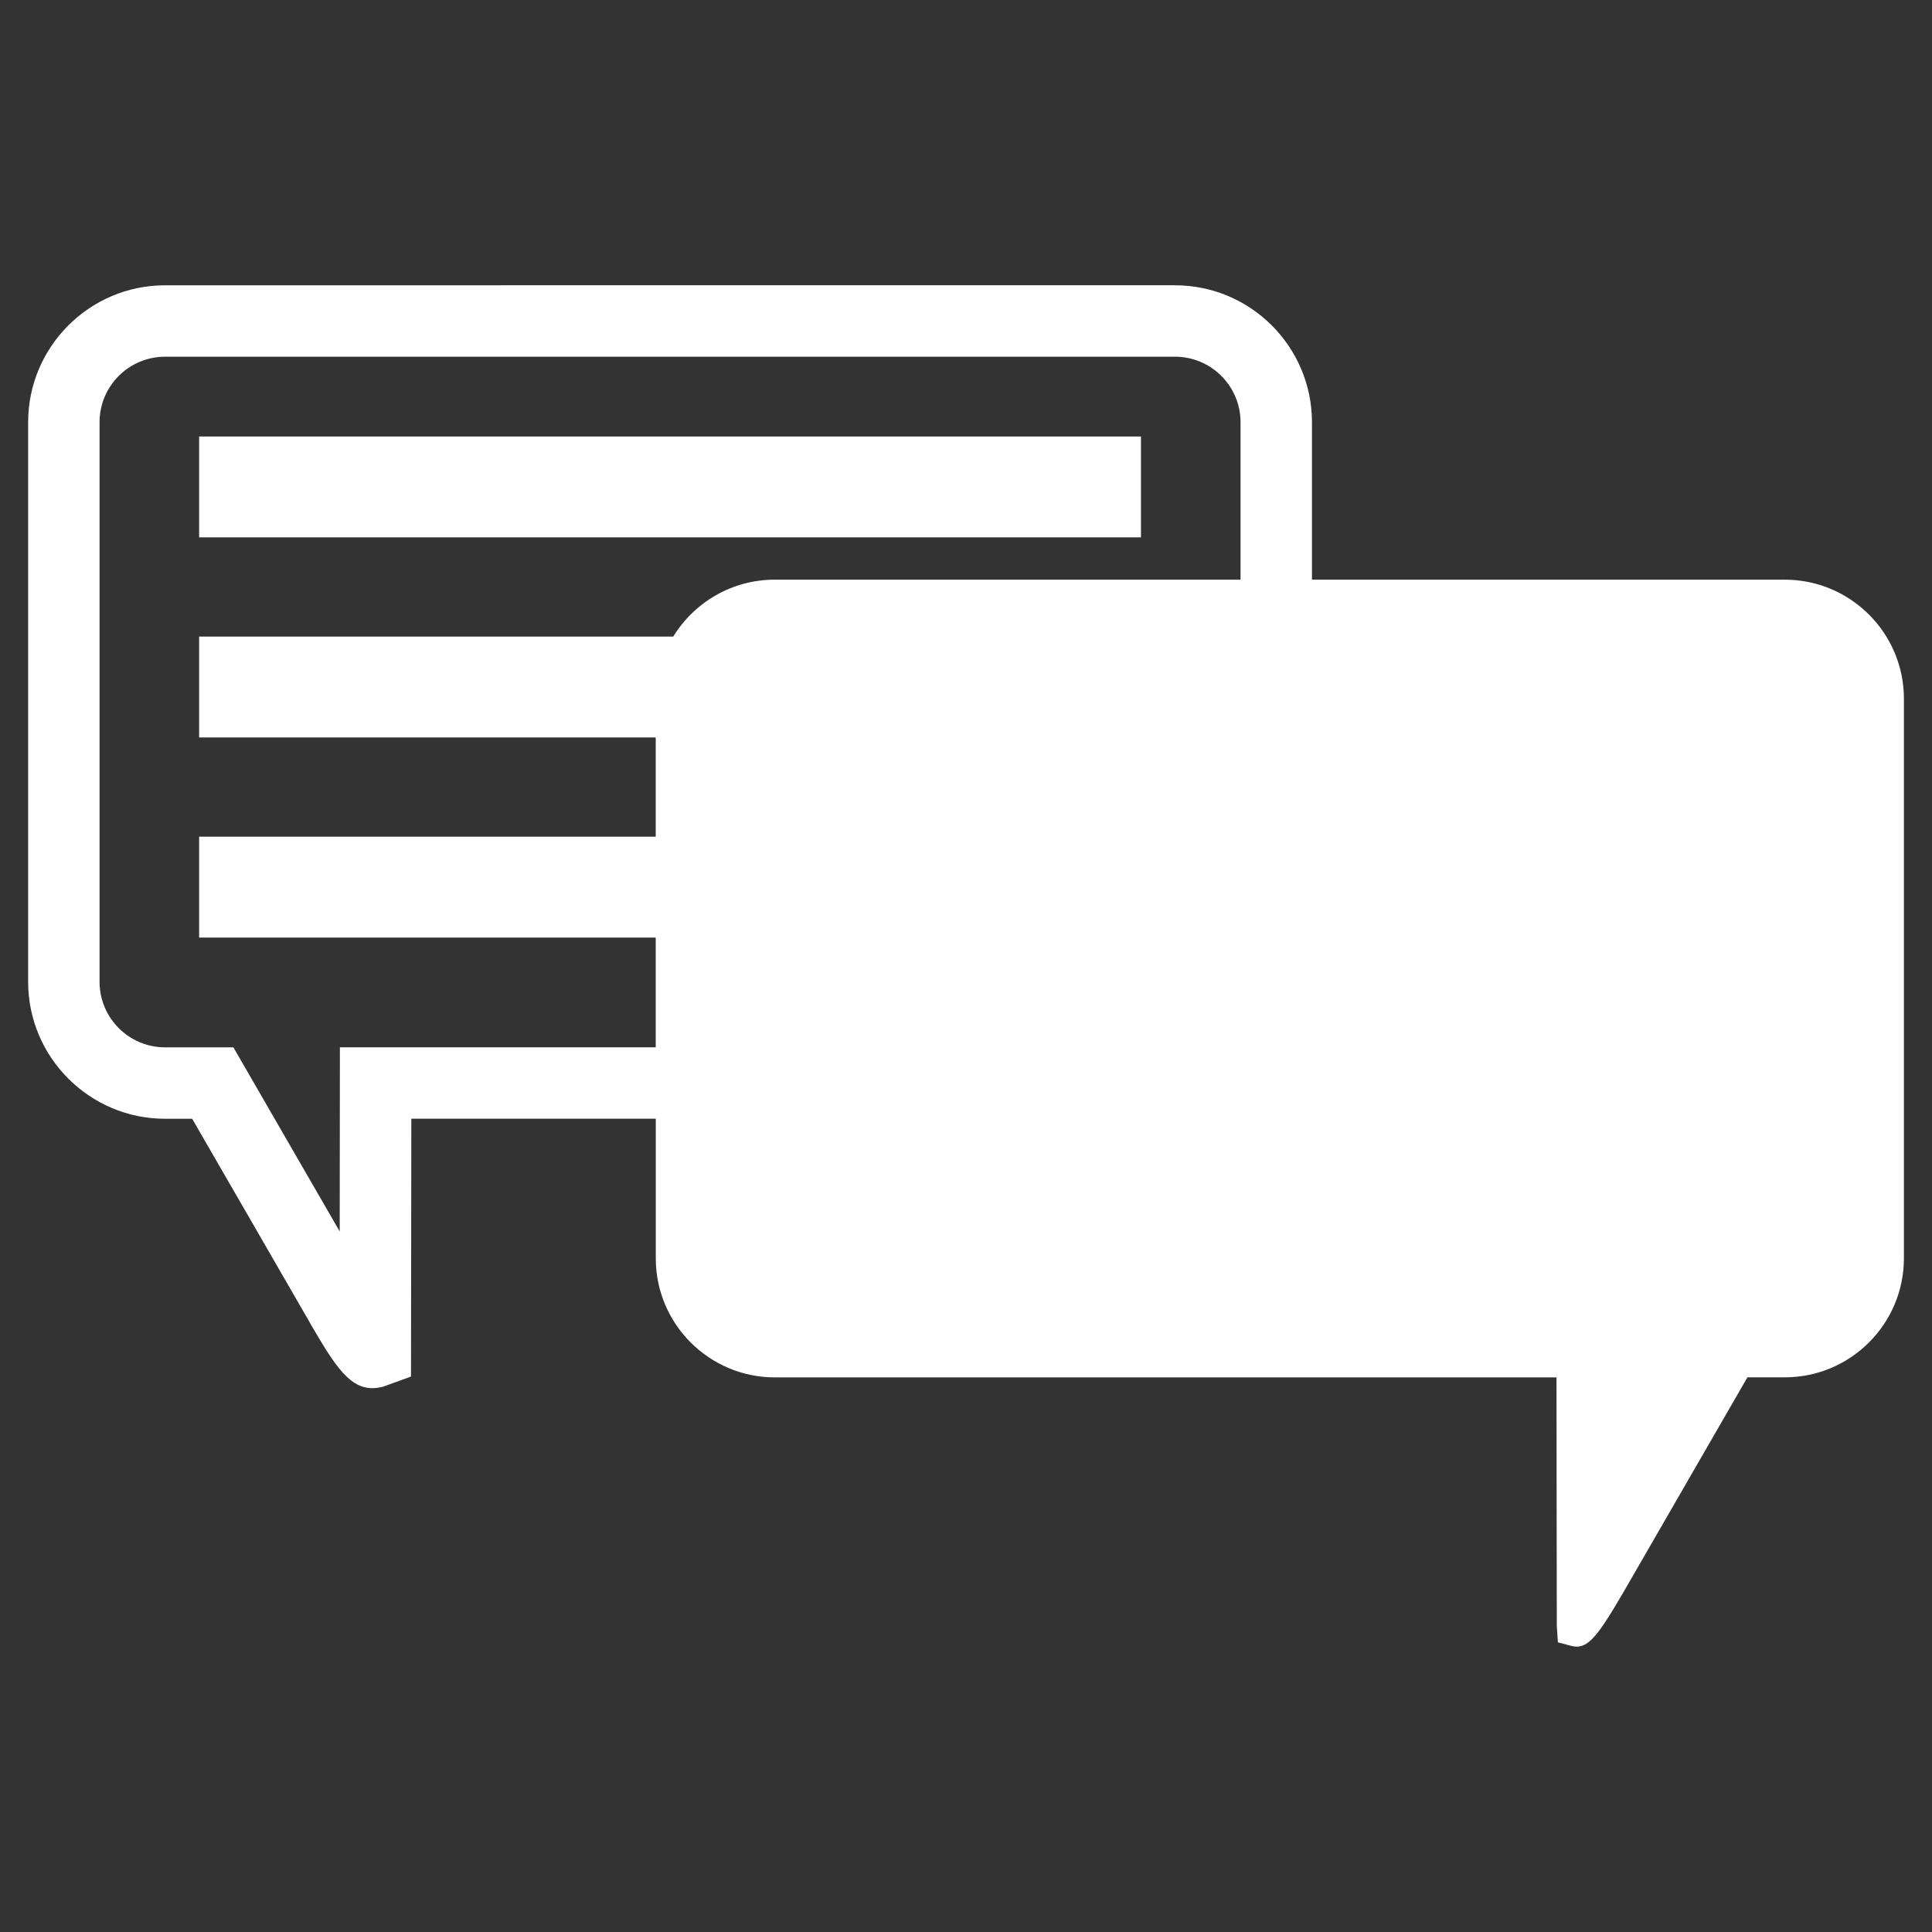 <svg xmlns="http://www.w3.org/2000/svg" xmlns:xlink="http://www.w3.org/1999/xlink" id="Layer_1" x="0px" y="0px" viewBox="0 0 300 300" style="enable-background:new 0 0 300 300;" xml:space="preserve"><rect x="0" y="0" width="300" height="300" fill="#333333" stroke="none"/><style type="text/css">	.st0{fill:#E83D3D;}	.st1{fill:#E52728;}	.st2{fill:#FFFFFF;}	.st3{fill:#C6C6C5;}	.st4{fill:#3C3C3B;}	.st5{fill:#868686;}	.st6{fill:#D9D9D9;}	.st7{fill:#ECECEC;}	.st8{fill:#E42627;}	.st9{fill:#575756;}	.st10{fill:#B1B1B1;}	.st11{fill:#7DBA33;}	.st12{fill:none;stroke:#FFFFFF;stroke-width:0.648;stroke-miterlimit:10;}	.st13{enable-background:new    ;}	.st14{fill:#DC0E23;}</style><g>	<rect x="30.92" y="67.78" class="st2" width="146.25" height="15.66"></rect>	<path class="st2" d="M277.14,90.01h-73.42V65.56c0-11.72-9.54-21.26-21.26-21.26H25.63c-11.72,0-21.26,9.54-21.26,21.26v86.9  c0,11.72,9.54,21.26,21.26,21.26h4.21l17.14,29.69c4.57,7.98,6.96,12.15,10.84,12.14c0.54,0,1.1-0.08,1.71-0.24l4.29-1.56  l0.05-40.04h37.96v21.68c0,10.2,8.29,18.49,18.49,18.49h121.37l0.05,38.55l0.17,2.59l2.06,0.55c0.31,0.08,0.6,0.12,0.88,0.12  c2.16,0,3.88-2.57,8.55-10.73l17.94-31.09h5.81c10.2,0,18.49-8.3,18.49-18.49v-86.9C295.63,98.3,287.34,90.01,277.14,90.01z   M52.78,162.63l-0.03,28.59l-16.51-28.59H25.63c-5.61,0-10.17-4.56-10.17-10.17v-86.9c0-5.61,4.56-10.17,10.17-10.17h156.83  c5.61,0,10.17,4.56,10.17,10.17v24.45h-72.33c-6.66,0-12.51,3.54-15.76,8.84H30.92v15.66h70.9v15.41h-70.9v15.66h70.9v17.04H52.78z  "></path></g></svg>